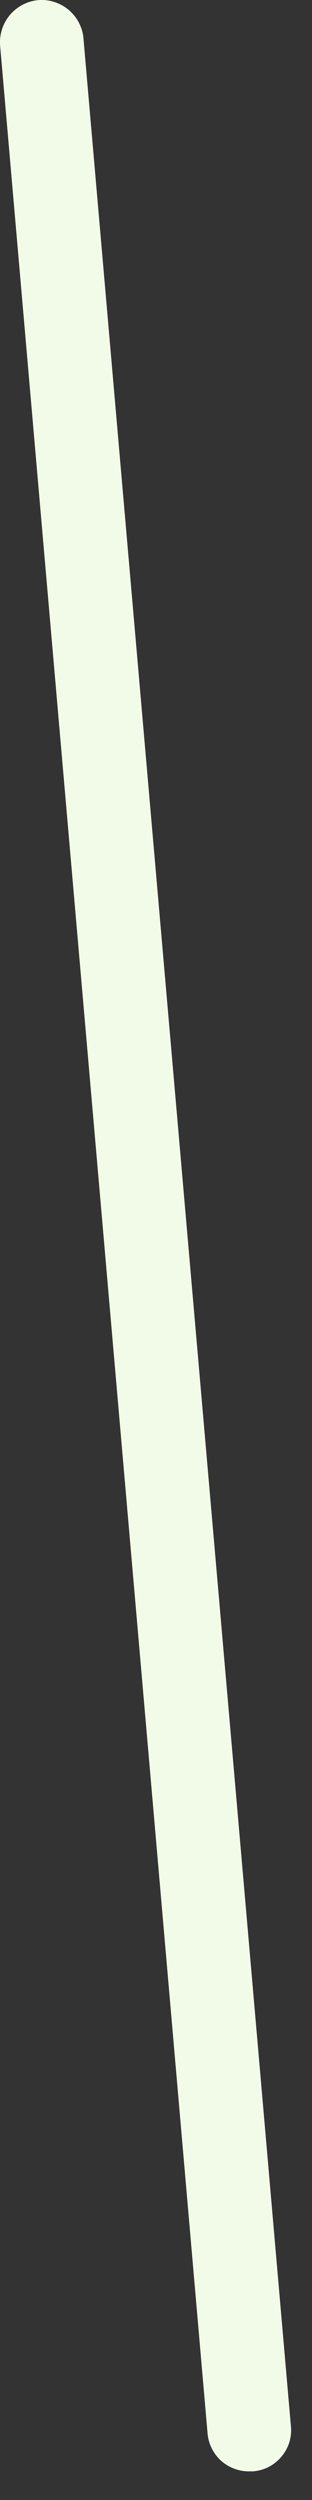 <?xml version="1.0" encoding="utf-8"?>
<svg xmlns="http://www.w3.org/2000/svg" fill="none" height="100%" overflow="visible" preserveAspectRatio="none" style="display: block;" viewBox="0 0 3 24" width="100%">
<rect x="0" y="0" width="3" height="24" fill="#333333" stroke="none"/>
<path d="M0.368 0.001C0.262 0.011 0.164 0.062 0.095 0.144C0.027 0.225 -0.007 0.33 0.001 0.437L1.995 23.351C2.001 23.452 2.046 23.547 2.119 23.617C2.193 23.686 2.291 23.725 2.392 23.725H2.431C2.484 23.721 2.535 23.707 2.583 23.683C2.63 23.658 2.672 23.625 2.706 23.584C2.74 23.544 2.766 23.497 2.782 23.446C2.797 23.396 2.803 23.342 2.797 23.29L0.803 0.375C0.8 0.322 0.785 0.27 0.761 0.223C0.737 0.175 0.704 0.133 0.664 0.098C0.623 0.063 0.576 0.037 0.525 0.02C0.475 0.003 0.421 -0.003 0.368 0.001Z" fill="#F2FBE7" id="Vector"/>
</svg>